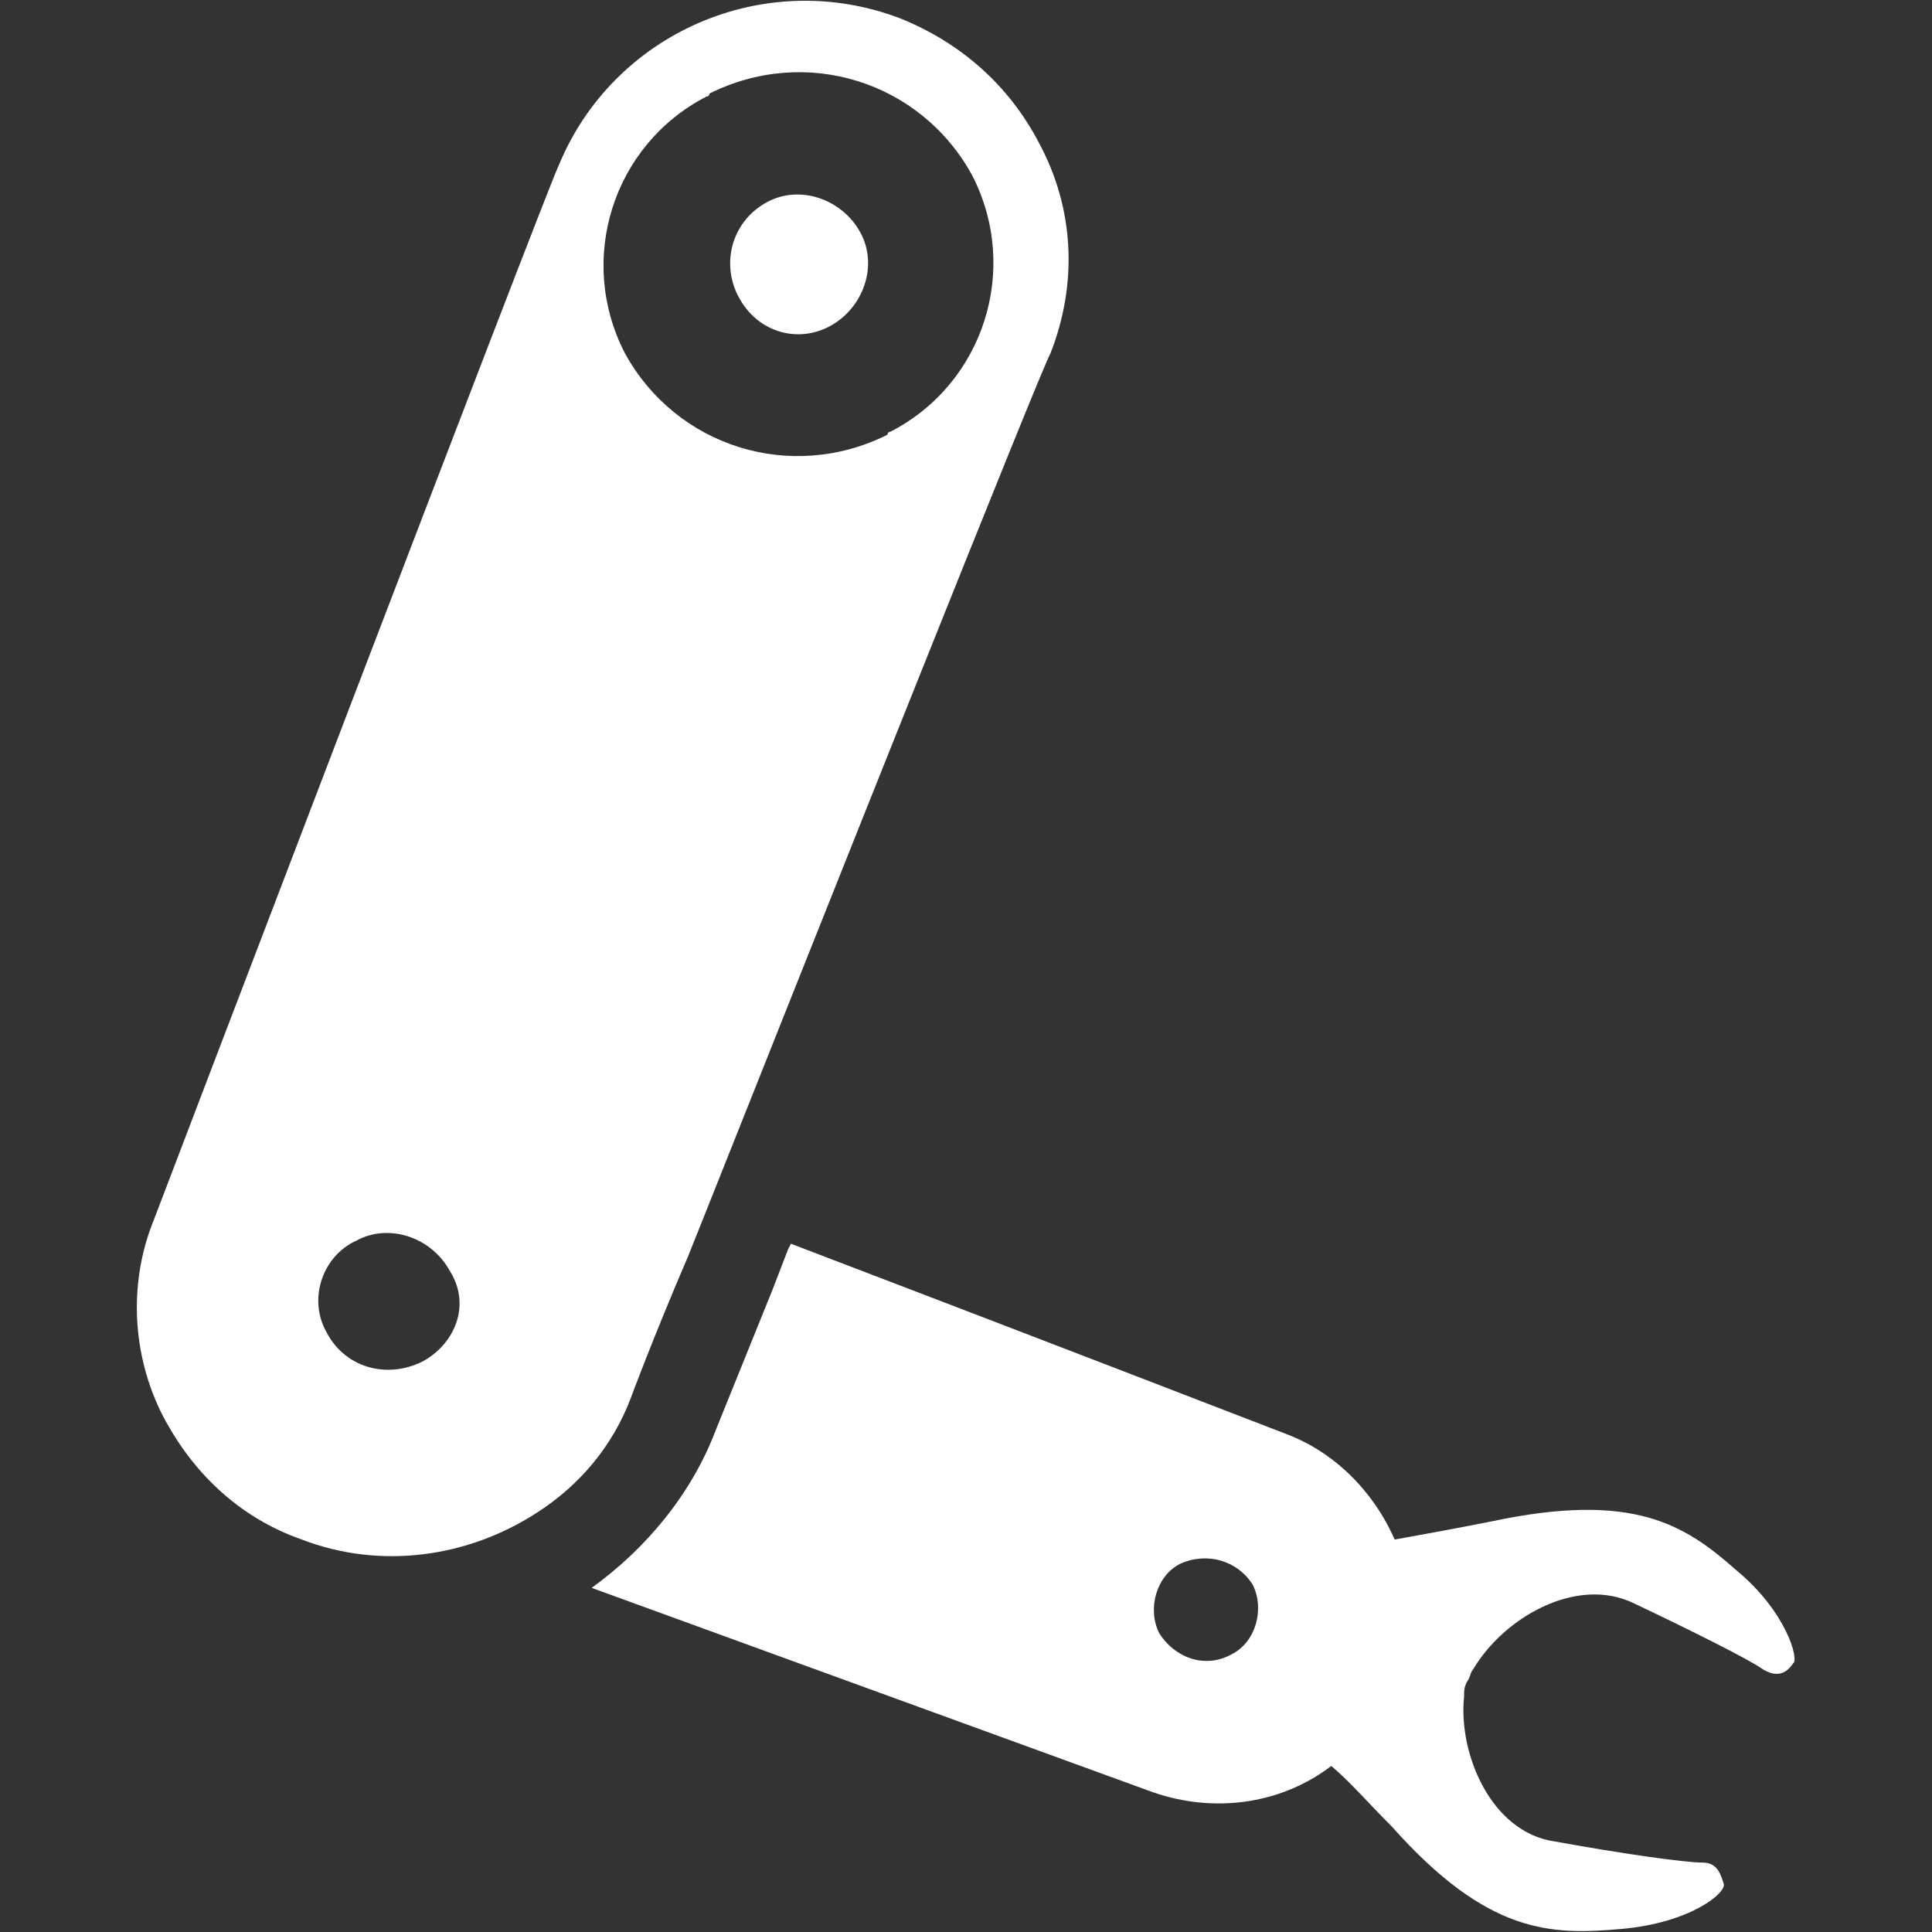 <?xml version="1.0" encoding="utf-8"?>
<!-- Generator: Adobe Illustrator 27.8.0, SVG Export Plug-In . SVG Version: 6.00 Build 0)  -->
<svg version="1.1" id="Ebene_1" xmlns="http://www.w3.org/2000/svg" xmlns:xlink="http://www.w3.org/1999/xlink" x="0px" y="0px"
	 viewBox="0 0 64 64" style="enable-background:new 0 0 64 64;" xml:space="preserve">
<rect x="0" y="0" width="64" height="64" fill="#333333" stroke="none"/>
<style type="text/css">
	.st0{fill:#FFFFFF;}
</style>
<g>
	<path class="st0" d="M20.9,46.3c0,0,0.7-1.9,1.9-4.7c0.2-0.5,0.4-1,0.6-1.5c3.9-9.8,11.1-27.9,11.4-28.4c0.9-2.3,0.8-4.8-0.4-7
		c-1-1.9-2.6-3.3-4.6-4.1c-4.5-1.7-9.5,0.5-11.3,4.9C18.1,6.3,5.1,40.4,5.1,40.4c-0.9,2.2-0.7,4.7,0.4,6.7c1,1.8,2.5,3.2,4.5,3.9
		c2.6,1,5.5,0.6,7.8-0.9l0,0C19.2,49.2,20.3,47.9,20.9,46.3z M23.4,3.2c0,0,0.1,0,0.1-0.1c3.2-1.6,7-0.4,8.7,2.7
		c1.6,3.1,0.4,6.9-2.7,8.5c0,0-0.1,0-0.1,0.1c-3.2,1.6-7,0.4-8.7-2.7l0,0C19.1,8.6,20.3,4.8,23.4,3.2z M14,45.1L14,45.1
		c-1.2,0.6-2.6,0.2-3.2-1l0,0c-0.6-1.1-0.1-2.5,1-3l0,0c1.1-0.6,2.5-0.1,3.1,1C15.6,43.2,15.1,44.5,14,45.1z"/>
	<path class="st0" d="M27.5,10.8C27.5,10.8,27.6,10.8,27.5,10.8c1.1-0.6,1.6-2,1-3.1s-2-1.6-3.1-1l0,0c-1.1,0.6-1.5,1.9-1,3
		C25,11,26.4,11.4,27.5,10.8z"/>
	<path class="st0" d="M57.5,52c-1.7-1.5-3.4-2.6-8.1-1.6c-1,0.2-2.1,0.4-3.2,0.6l0,0c-0.7-1.6-2-2.9-3.6-3.5c0,0-8.8-3.4-16.4-6.3
		l0,0l-0.1,0.2l-0.5,1.3l-1.9,4.7c-0.8,2.1-2.3,3.9-4.1,5.2L38,59.3c2.1,0.8,4.4,0.5,6.1-0.8c0.6,0.5,1.2,1.2,2,2
		c3.2,3.6,5.3,3.6,7.6,3.4s3.5-1.2,3.4-1.5l0,0c-0.1-0.3-0.2-0.7-0.7-0.7c-0.6,0-2.7-0.3-4.9-0.7c-2.1-0.3-3.2-2.9-3-4.8
		c0-0.2,0-0.3,0.1-0.5c0.1-0.1,0.1-0.3,0.2-0.4c1-1.7,3.4-3.1,5.3-2.2C56,54,58,55,58.4,55.3c0.5,0.3,0.8,0.1,1-0.2
		C59.6,55,59.2,53.4,57.5,52z M40.8,54.8C40.7,54.8,40.7,54.8,40.8,54.8c-0.9,0.5-1.9,0.1-2.4-0.7c-0.4-0.8-0.1-1.9,0.7-2.3l0,0
		c0.9-0.4,1.9-0.1,2.4,0.7C41.9,53.3,41.6,54.4,40.8,54.8z"/>
</g>
</svg>
